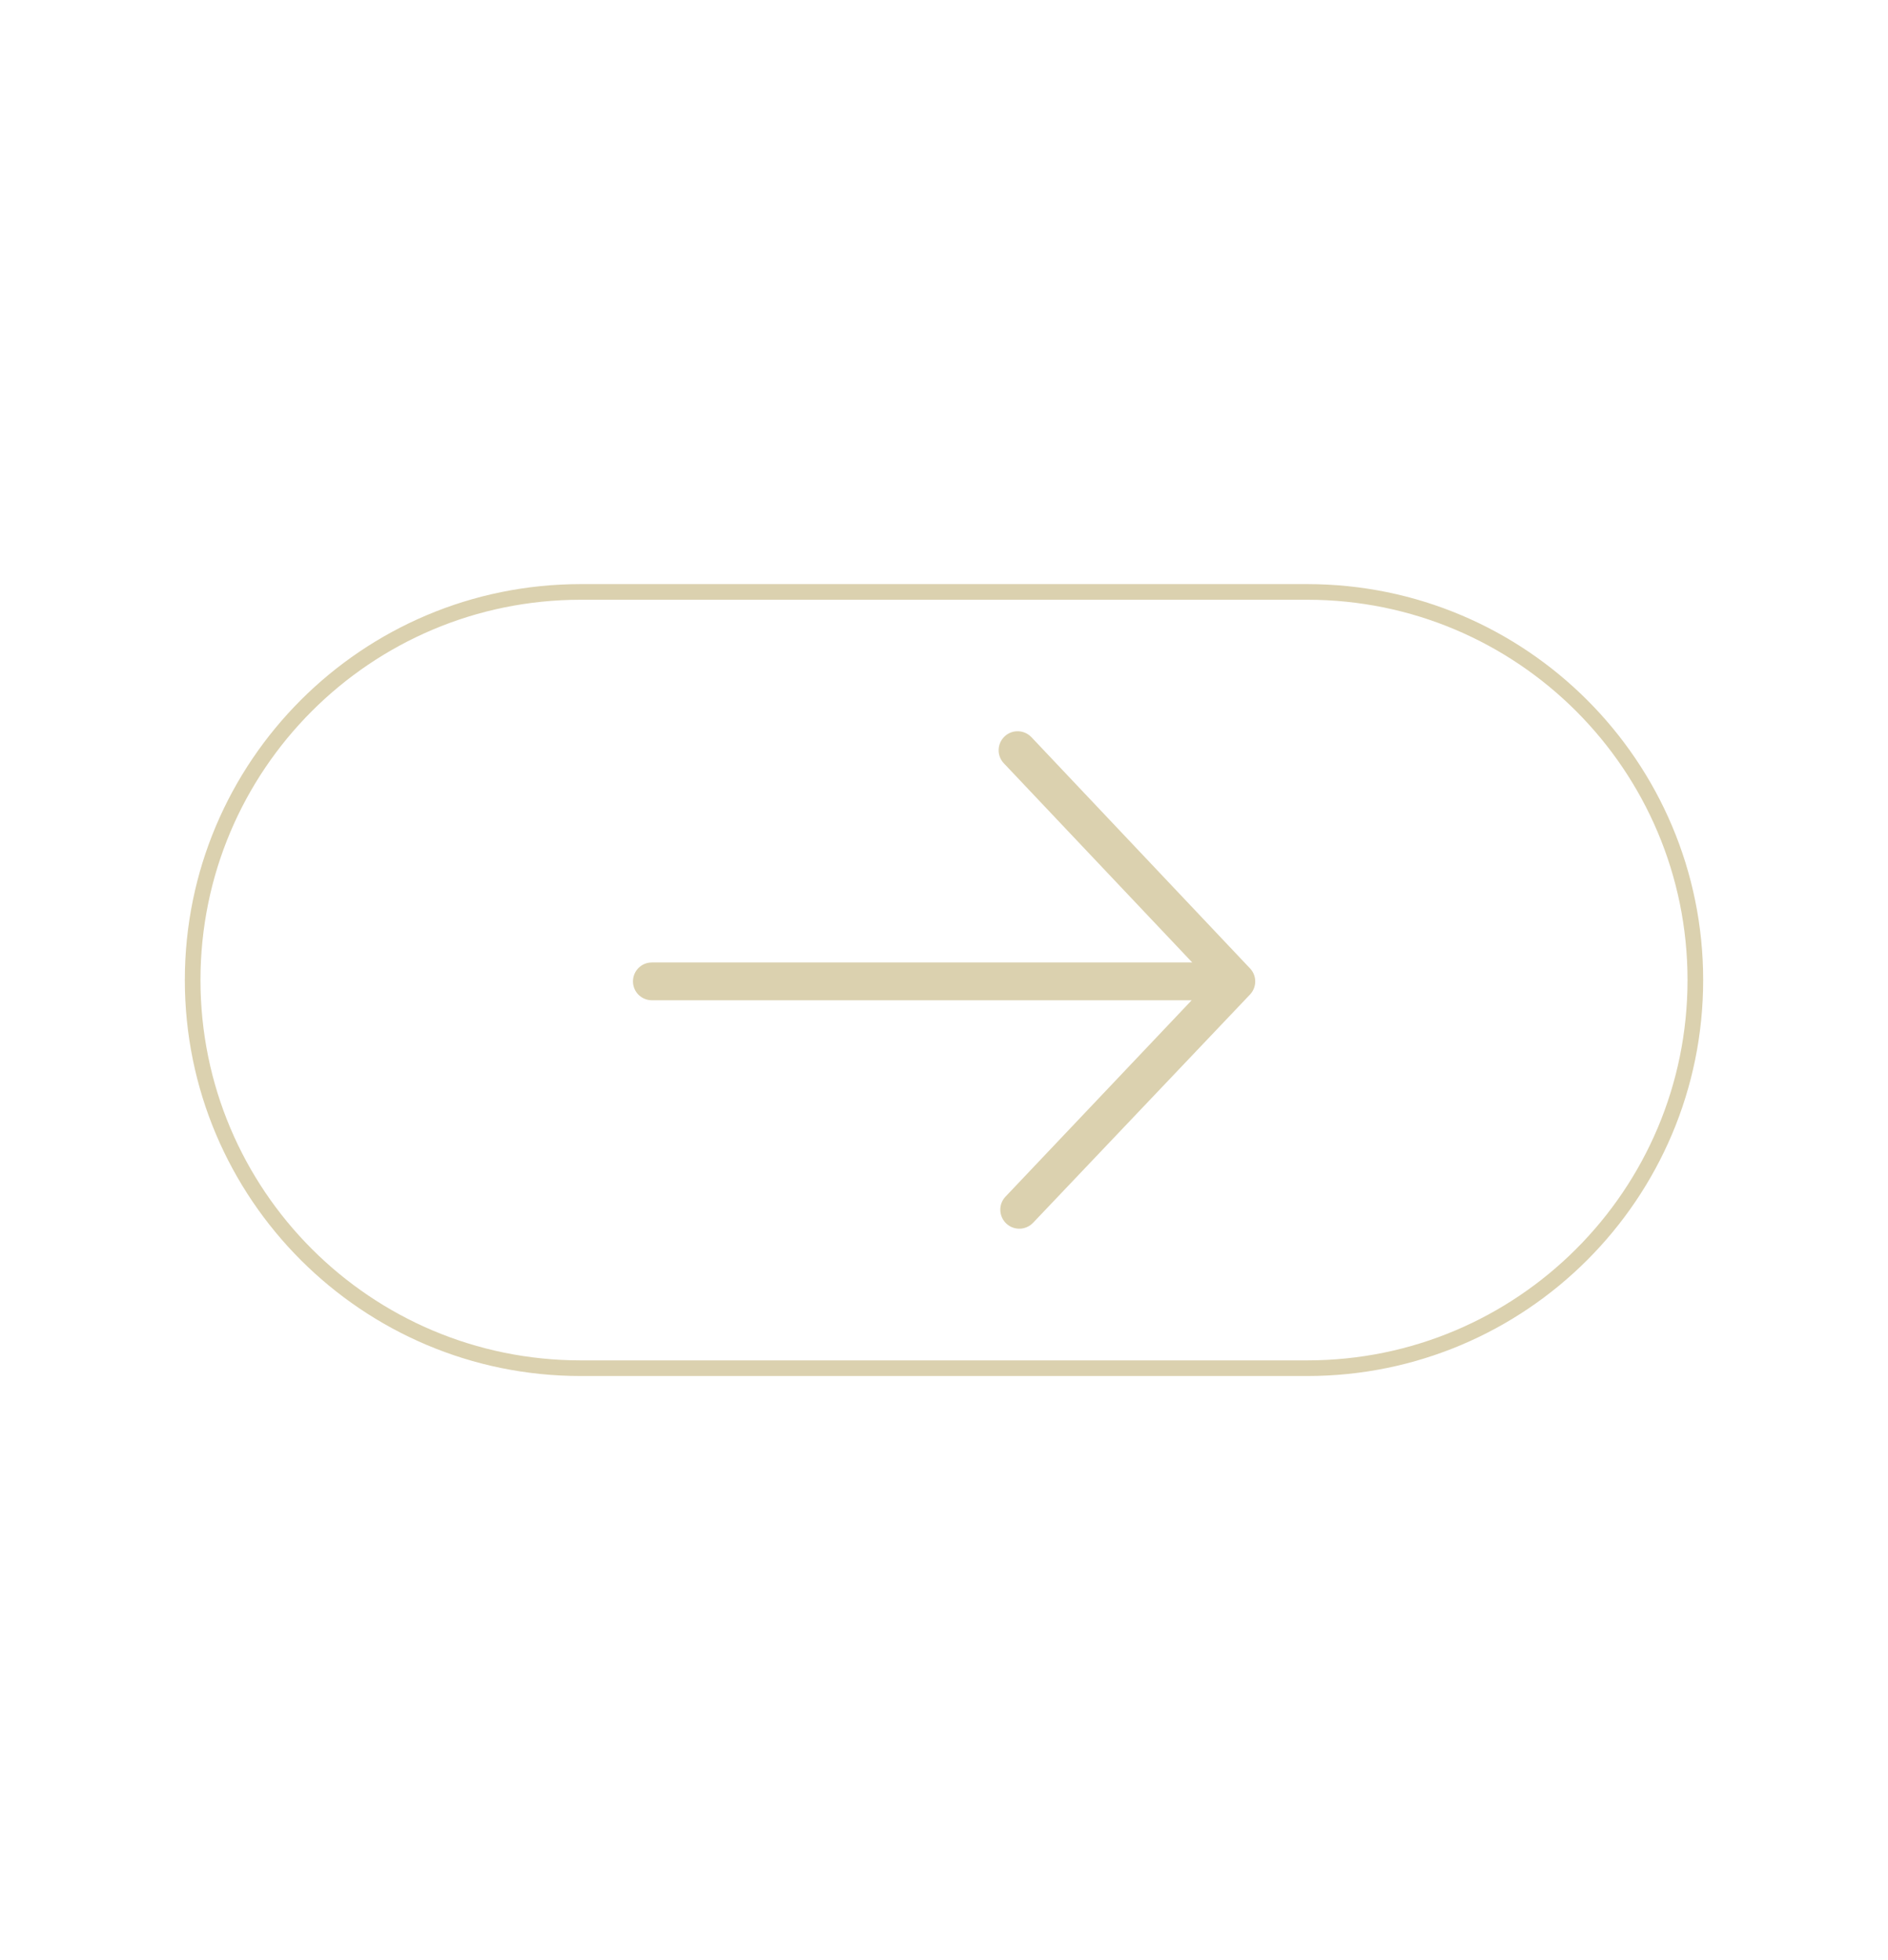 <?xml version="1.0" encoding="UTF-8"?>
<!-- Generator: Adobe Illustrator 27.8.0, SVG Export Plug-In . SVG Version: 6.00 Build 0)  -->
<svg xmlns="http://www.w3.org/2000/svg" xmlns:xlink="http://www.w3.org/1999/xlink" version="1.1" id="White_version" x="0px" y="0px" viewBox="0 0 1019.2 1057.9" style="enable-background:new 0 0 1019.2 1057.9;" xml:space="preserve">
<style type="text/css">
	.st0{fill:#DBD1AF;}
	.st1{fill:none;stroke:#DBD1AF;stroke-width:8.443;stroke-miterlimit:10;}
</style>
<g>
	<path class="st0" d="M556.8,397.9c-3.9-4.1-10.4-4.3-14.5-0.4c-4.1,3.9-4.3,10.4-0.4,14.5l101.7,107.5H351.9   c-5.7,0-10.2,4.6-10.2,10.2c0,5.7,4.6,10.2,10.2,10.2h291.4L542.8,645.9c-3.9,4.1-3.7,10.6,0.4,14.5c2,1.9,4.5,2.8,7.1,2.8   c2.7,0,5.4-1.1,7.4-3.2l117.1-123.2c3.7-3.9,3.8-10.1,0-14.1L556.8,397.9z"></path>
</g>
<path class="st1" d="M705.7,738.5H313.5C197.8,738.5,104,644.7,104,529v0c0-115.7,93.8-209.5,209.5-209.5h392.2  c115.7,0,209.5,93.8,209.5,209.5v0C915.2,644.7,821.4,738.5,705.7,738.5z"></path>
</svg>
